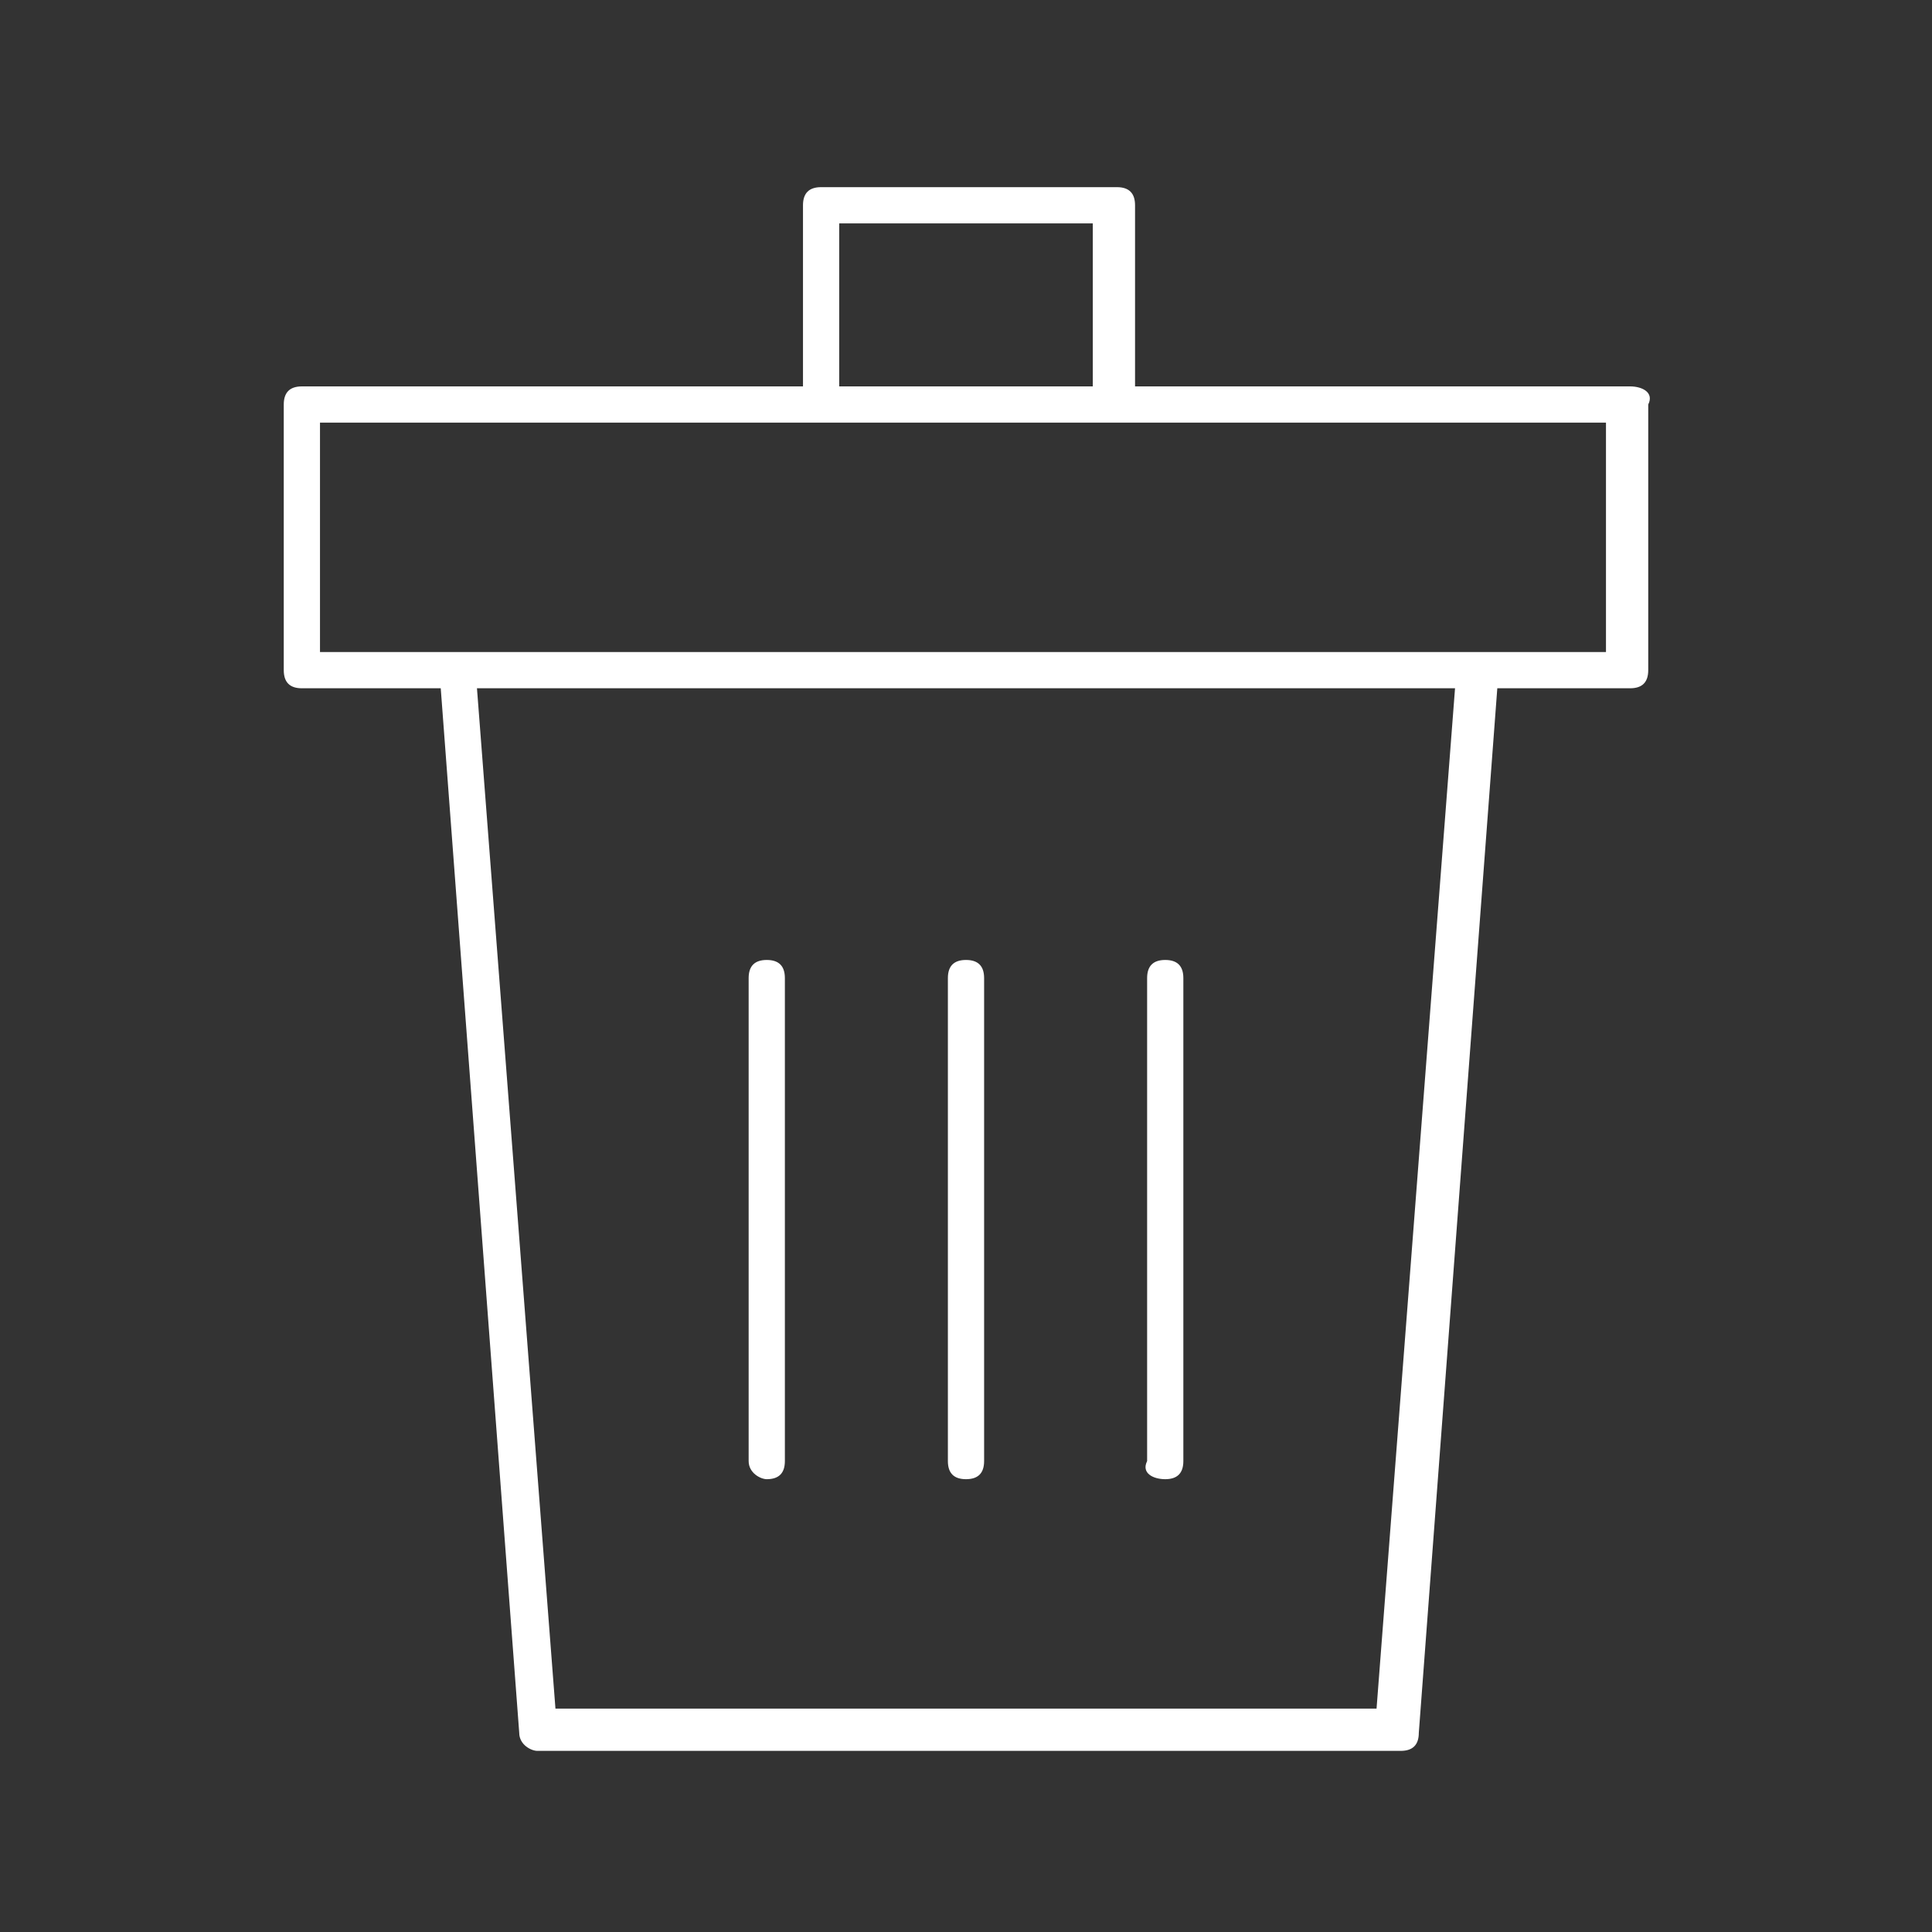 <?xml version="1.0" encoding="utf-8"?>
<!-- Generator: Adobe Illustrator 24.2.3, SVG Export Plug-In . SVG Version: 6.00 Build 0)  -->
<svg version="1.1" id="Ebene_1" xmlns="http://www.w3.org/2000/svg" xmlns:xlink="http://www.w3.org/1999/xlink" x="0px" y="0px"
	 viewBox="0 0 32 32" style="enable-background:new 0 0 32 32;" xml:space="preserve">
<rect x="0" y="0" width="32" height="32" fill="#333333" stroke="none"/>
<style type="text/css">
	.st0__ship_transport_abfallgut_hell{fill:#FFFFFF;}
</style>
<g>
	<path class="st0__ship_transport_abfallgut_hell" d="M27,6.4h-8.2v-3c0-0.2-0.1-0.3-0.3-0.3h-4.9c-0.2,0-0.3,0.1-0.3,0.3v3H5c-0.2,0-0.3,0.1-0.3,0.3v4.4
		c0,0.2,0.1,0.3,0.3,0.3h2.3l1.3,17.3c0,0.2,0.2,0.3,0.3,0.3h14.3c0.2,0,0.3-0.1,0.3-0.3l1.3-17.3H27c0.2,0,0.3-0.1,0.3-0.3V6.7
		C27.4,6.5,27.2,6.4,27,6.4z M13.9,3.7h4.2v2.7h-4.2V3.7z M22.8,28.3H9.2L7.9,11.4h16.2L22.8,28.3z M26.7,10.8h-2.2H7.6H5.3V7h8.2
		h4.9h8.2V10.8z"/>
	<path class="st0__ship_transport_abfallgut_hell" d="M19.3,24.5c0.2,0,0.3-0.1,0.3-0.3v-8c0-0.2-0.1-0.3-0.3-0.3c-0.2,0-0.3,0.1-0.3,0.3v8
		C18.9,24.4,19.1,24.5,19.3,24.5z"/>
	<path class="st0__ship_transport_abfallgut_hell" d="M16,24.5c0.2,0,0.3-0.1,0.3-0.3v-8c0-0.2-0.1-0.3-0.3-0.3s-0.3,0.1-0.3,0.3v8C15.7,24.4,15.8,24.5,16,24.5z"/>
	<path class="st0__ship_transport_abfallgut_hell" d="M12.7,24.5c0.2,0,0.3-0.1,0.3-0.3v-8c0-0.2-0.1-0.3-0.3-0.3c-0.2,0-0.3,0.1-0.3,0.3v8
		C12.4,24.4,12.6,24.5,12.7,24.5z"/>
</g>
</svg>
